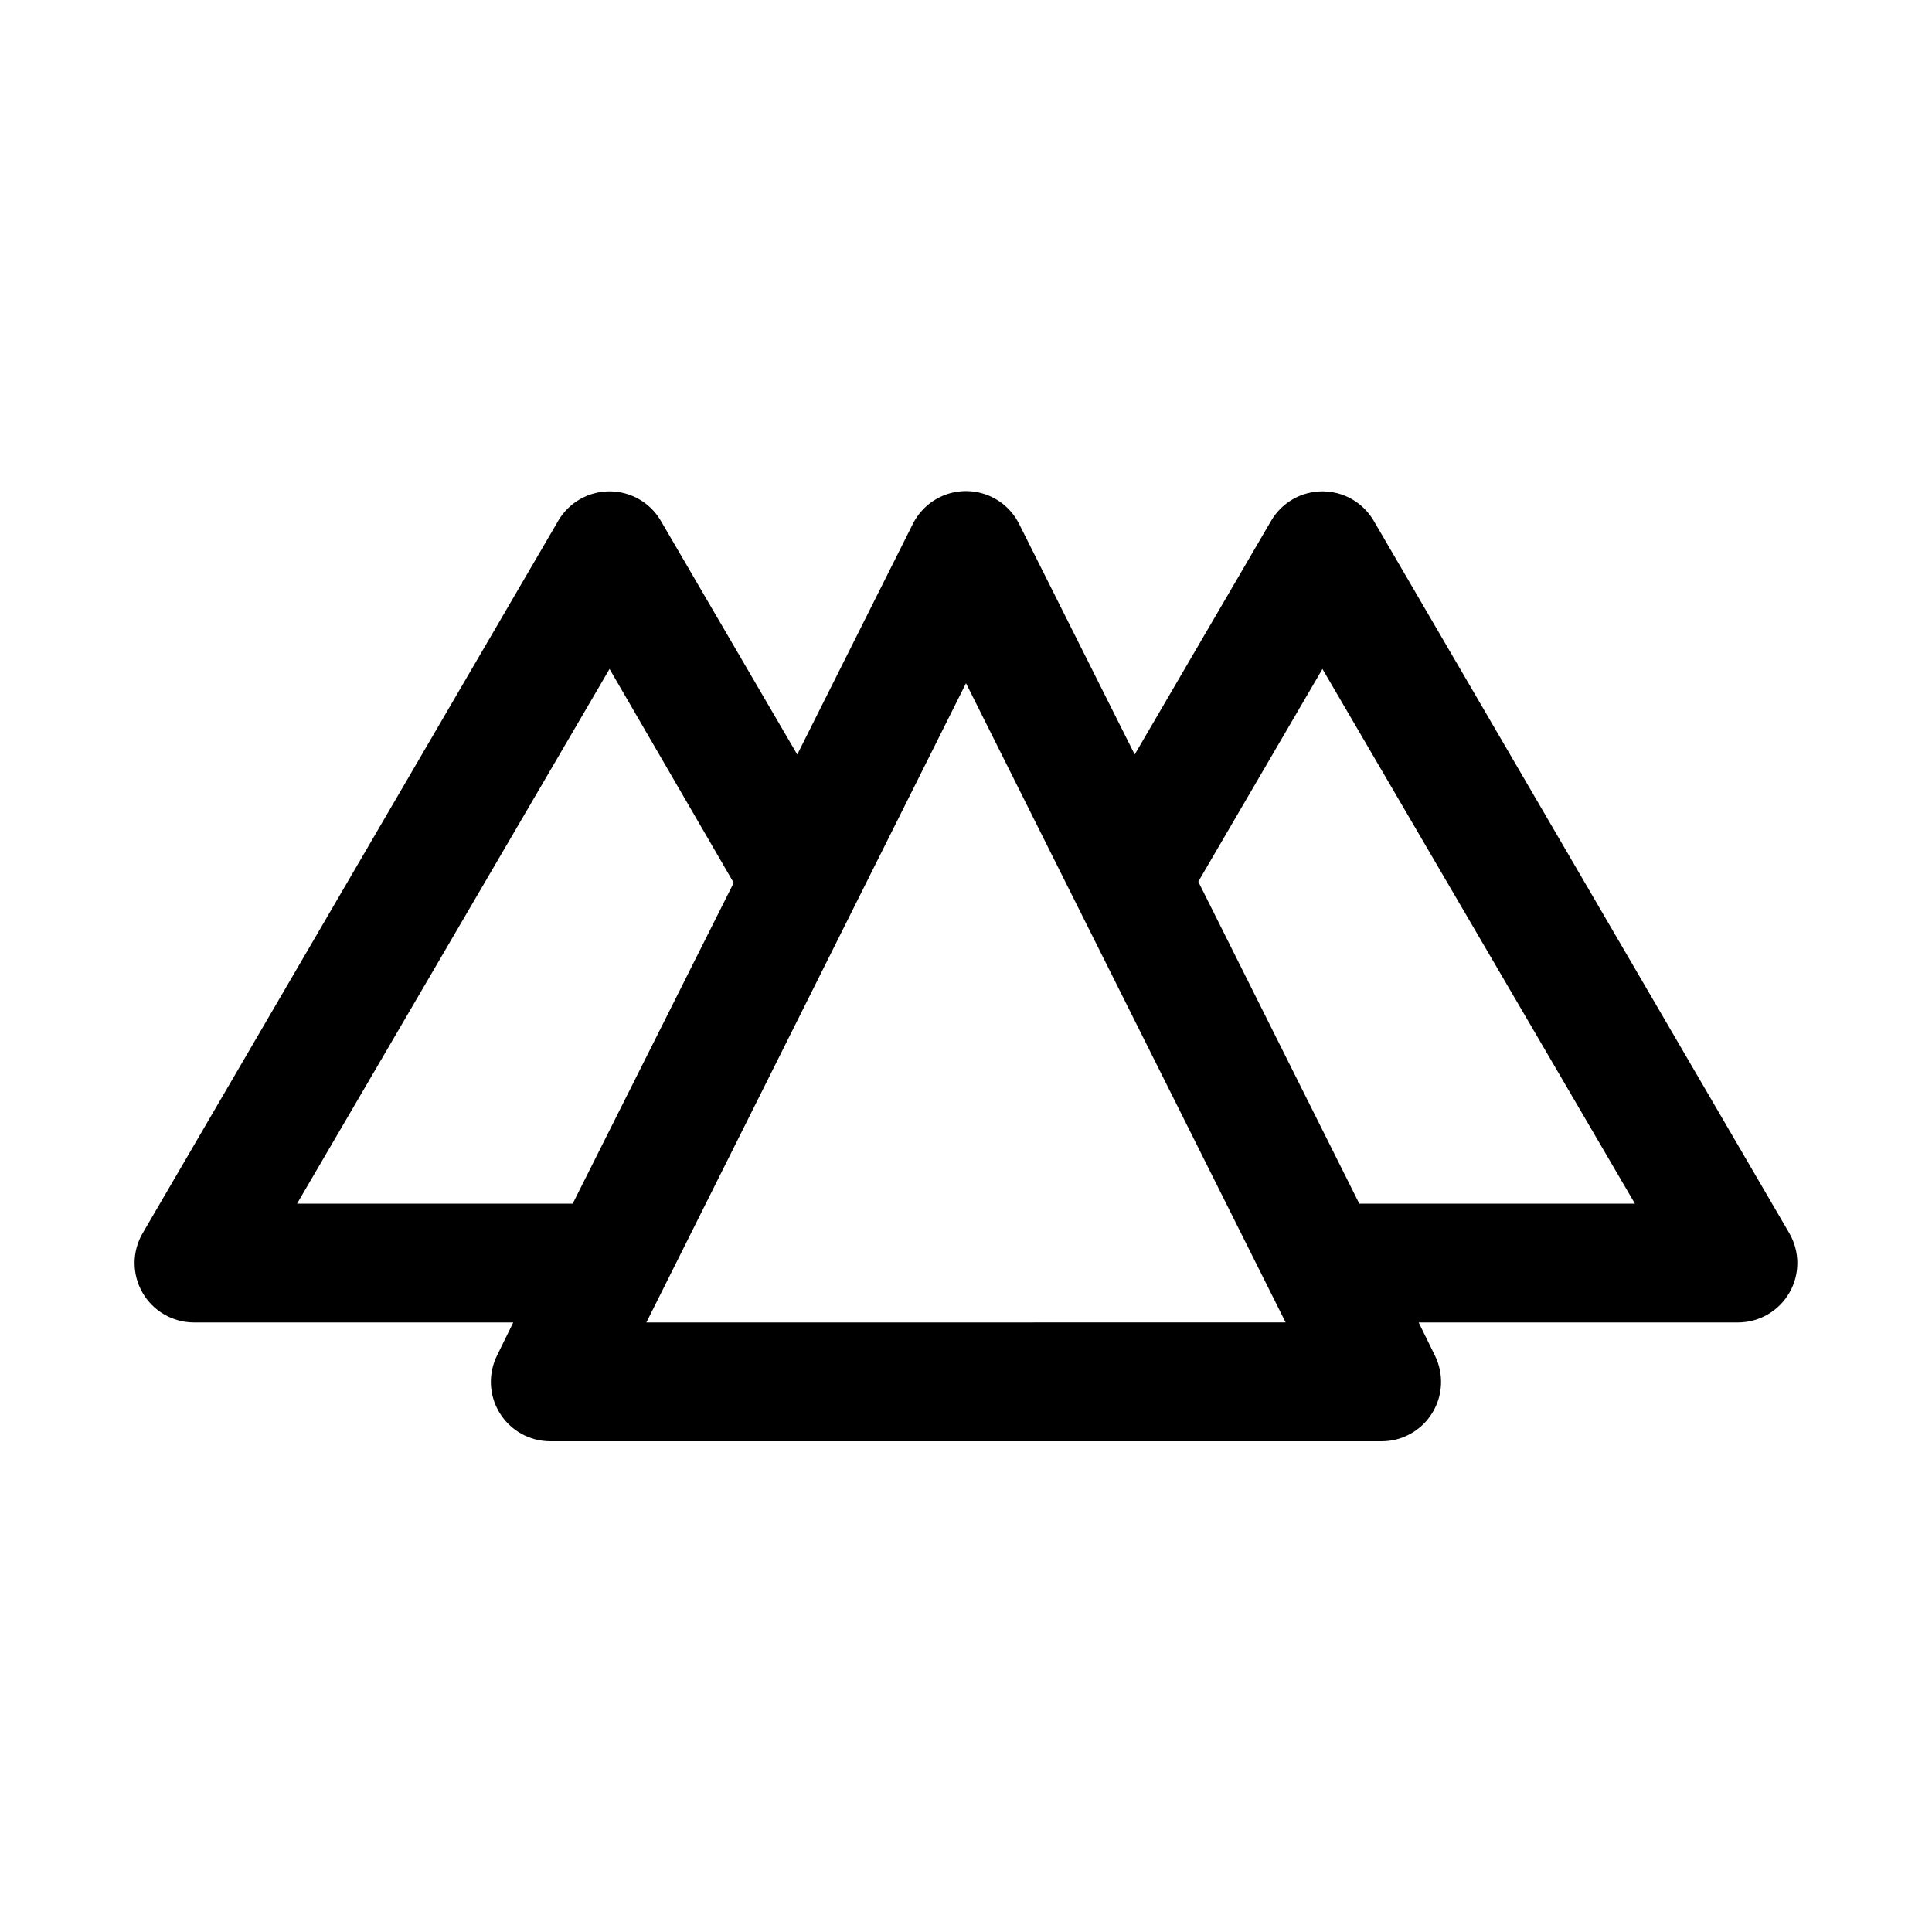 <?xml version="1.0" encoding="UTF-8"?>
<!-- Uploaded to: SVG Repo, www.svgrepo.com, Generator: SVG Repo Mixer Tools -->
<svg fill="#000000" width="800px" height="800px" version="1.1" viewBox="144 144 512 512" xmlns="http://www.w3.org/2000/svg">
 <path d="m618.21 470.85-110.21-188.93c-2.836-4.781-7.984-7.711-13.543-7.711-5.555 0-10.703 2.93-13.539 7.711l-36.211 62.031-30.699-61.242c-1.77-3.457-4.758-6.137-8.383-7.527-3.625-1.387-7.637-1.387-11.262 0-3.625 1.391-6.609 4.07-8.383 7.527l-30.699 61.246-36.211-62.035c-2.836-4.781-7.981-7.711-13.539-7.711s-10.703 2.93-13.539 7.711l-110.21 188.93h-0.004c-2.805 4.856-2.812 10.836-0.023 15.703 2.789 4.863 7.957 7.879 13.562 7.91h84.703l-4.25 8.66c-2.453 4.875-2.211 10.672 0.641 15.32 2.856 4.652 7.914 7.492 13.371 7.508h220.42c5.457-0.016 10.516-2.856 13.371-7.508 2.856-4.648 3.098-10.445 0.641-15.32l-4.25-8.66h84.703c5.606-0.031 10.773-3.047 13.562-7.91 2.789-4.867 2.781-10.848-0.023-15.703zm-395.49-7.871 82.816-141.7 32.906 56.68-42.668 85.02zm92.574 31.488 84.707-169.41 84.703 169.4zm188.93-31.488-42.668-85.332 32.906-56.367 82.812 141.7z"/>
</svg>
